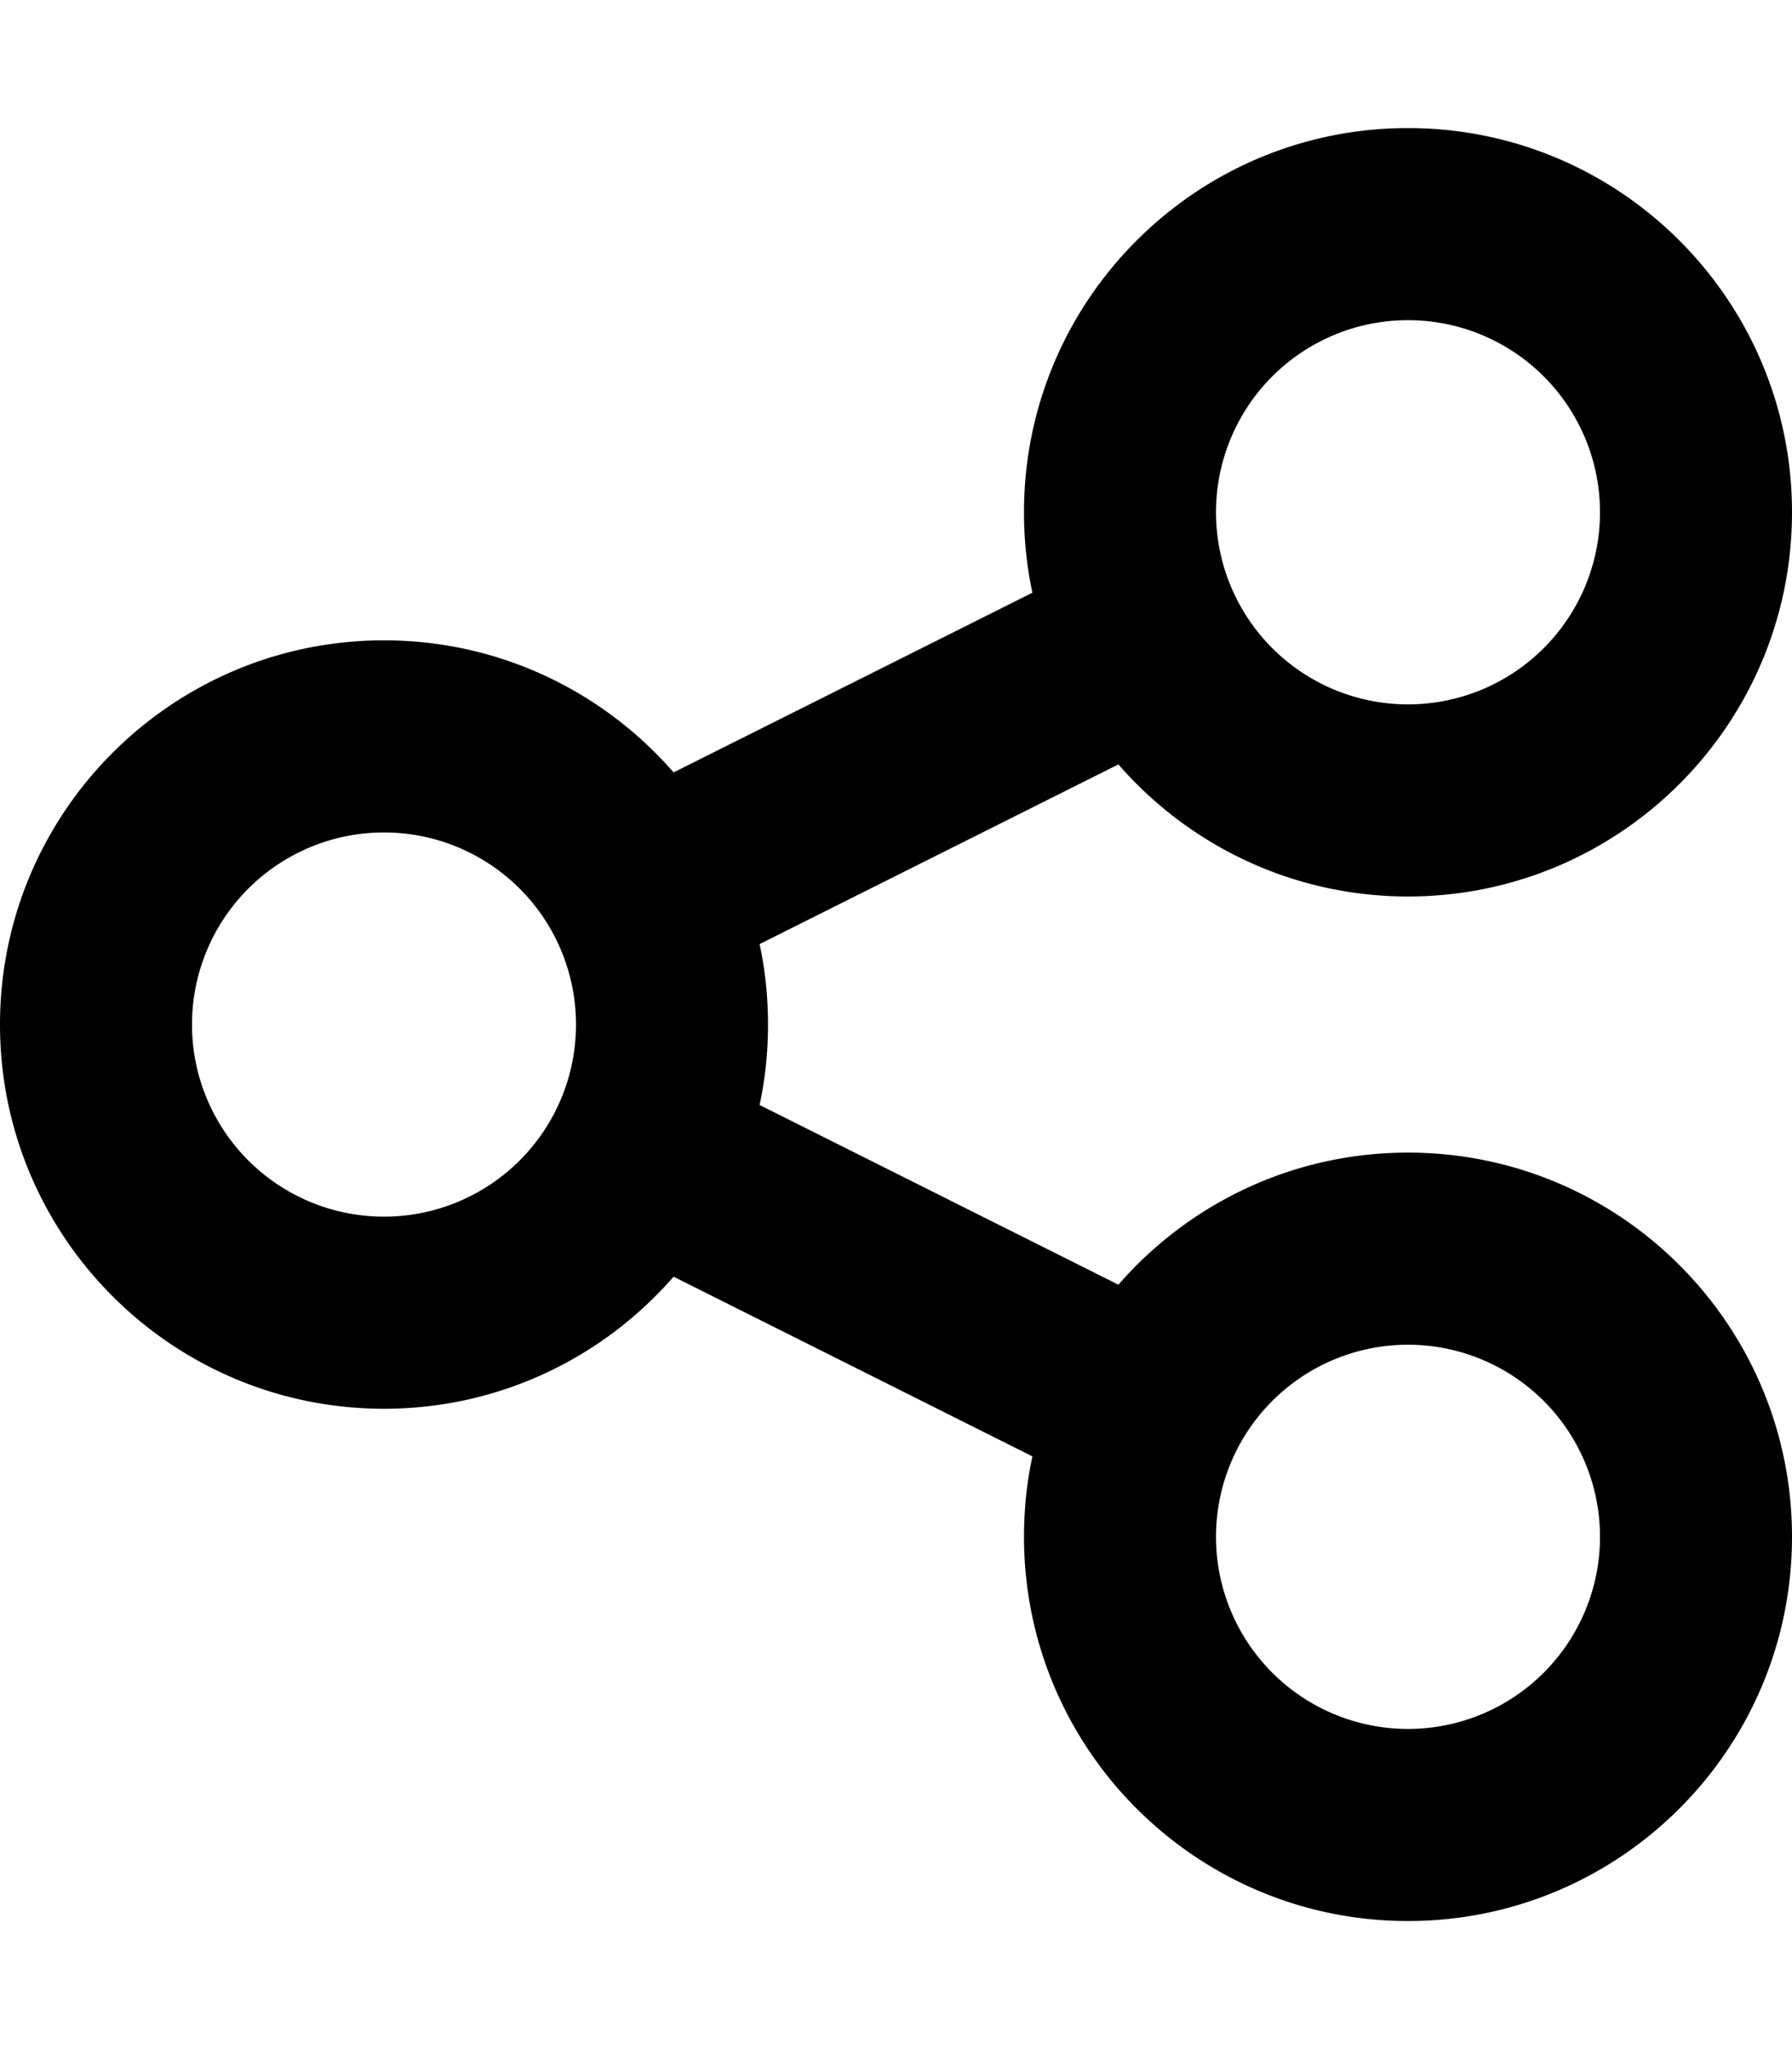<svg xmlns="http://www.w3.org/2000/svg" viewBox="0 0 448 512"><!--!Font Awesome Pro 6.7.2 by @fontawesome - https://fontawesome.com License - https://fontawesome.com/license (Commercial License) Copyright 2025 Fonticons, Inc.--><path d="M448 128c0 53-43 96-96 96c-28.9 0-54.8-12.8-72.4-33l-89.7 44.9c1.4 6.5 2.1 13.2 2.1 20.1s-.7 13.6-2.1 20.1L279.6 321c17.6-20.2 43.5-33 72.4-33c53 0 96 43 96 96s-43 96-96 96s-96-43-96-96c0-6.9 .7-13.6 2.1-20.1L168.4 319c-17.6 20.2-43.5 33-72.4 33c-53 0-96-43-96-96s43-96 96-96c28.9 0 54.8 12.8 72.4 33l89.7-44.9c-1.4-6.5-2.1-13.2-2.1-20.1c0-53 43-96 96-96s96 43 96 96zM96 304a48 48 0 1 0 0-96 48 48 0 1 0 0 96zM400 128a48 48 0 1 0 -96 0 48 48 0 1 0 96 0zM352 432a48 48 0 1 0 0-96 48 48 0 1 0 0 96z"/></svg>